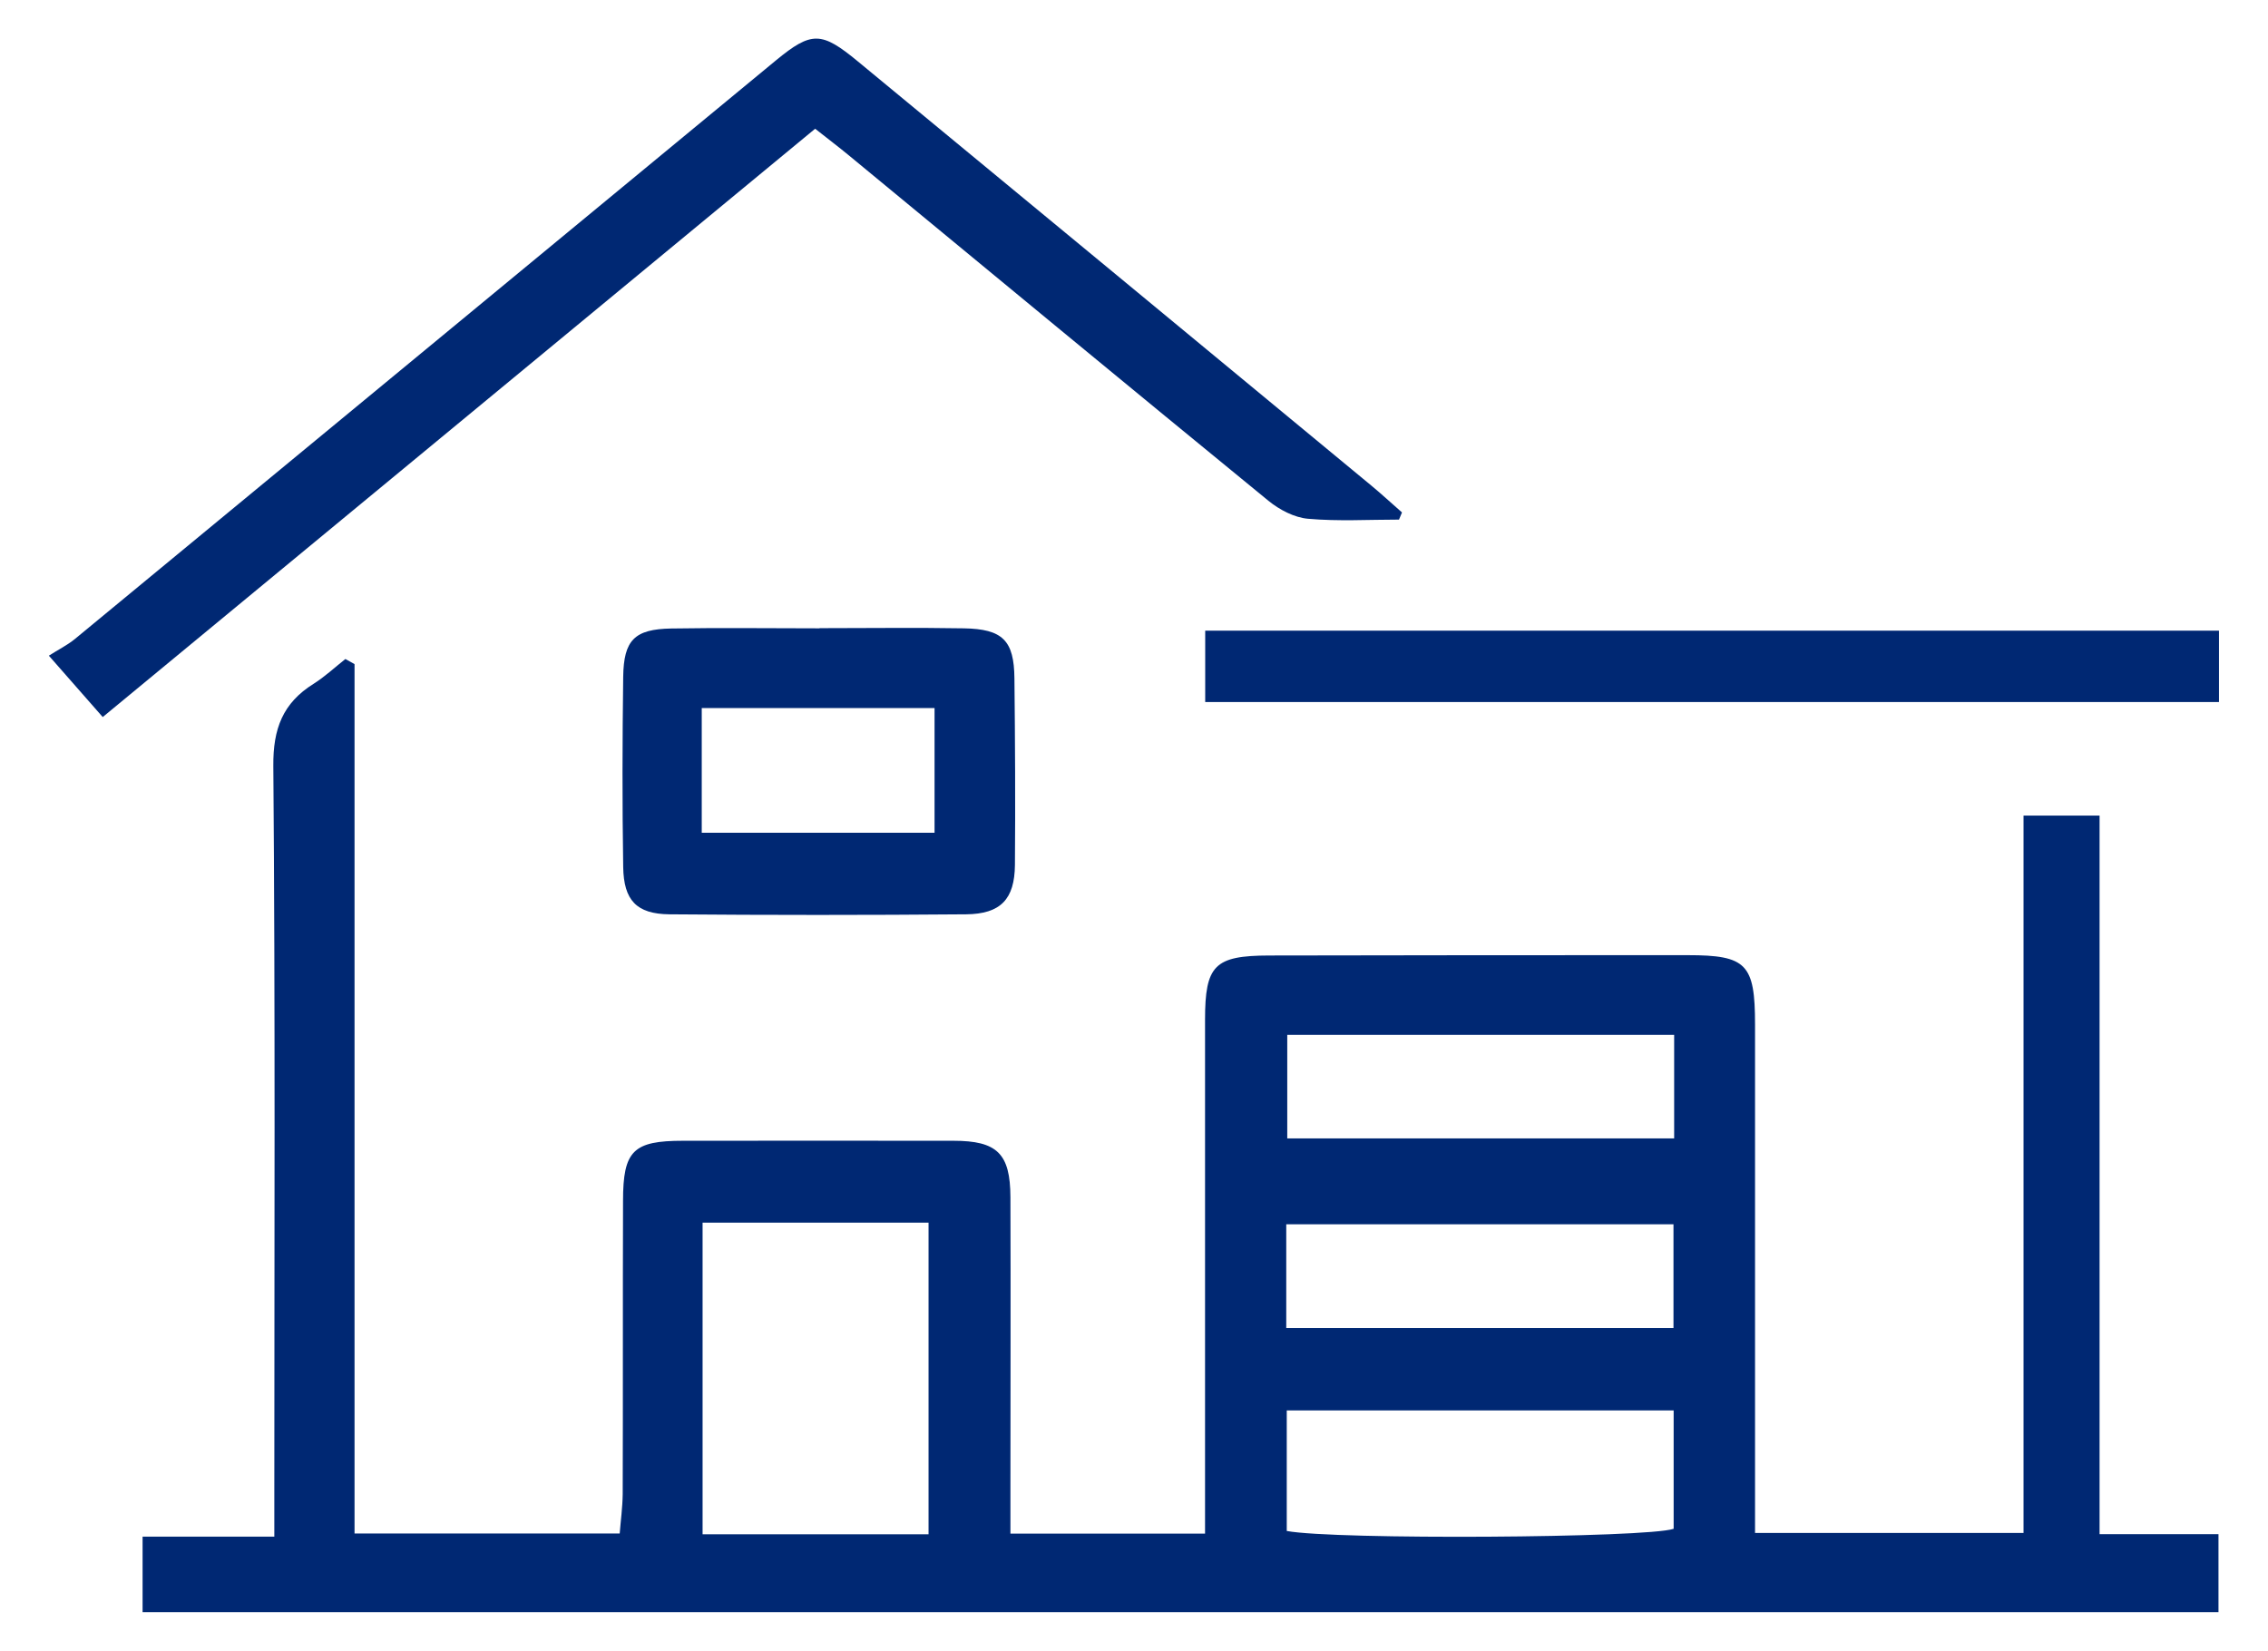 <?xml version="1.0" encoding="UTF-8"?>
<svg id="Layer_1" xmlns="http://www.w3.org/2000/svg" version="1.1" viewBox="0 0 136 99">
  <!-- Generator: Adobe Illustrator 29.0.0, SVG Export Plug-In . SVG Version: 2.1.0 Build 186)  -->
  <defs>
    <style>
      .st0 {
        fill: #002873;
      }
    </style>
  </defs>
  <path class="st0" d="M21.26,39.84v52.12h15.9c.06-.77.17-1.56.18-2.36.02-5.86,0-11.72.02-17.58,0-3.02.61-3.61,3.6-3.61,5.4,0,10.8-.01,16.21,0,2.63,0,3.41.77,3.42,3.38.02,5.86,0,11.72,0,17.58v2.6h11.67c0-.97,0-1.85,0-2.74,0-9.36,0-18.72,0-28.07,0-3.28.57-3.85,3.84-3.86,8.37-.02,16.74-.02,25.11-.02,3.52,0,4.03.53,4.03,4.15,0,9.21,0,18.41,0,27.62,0,.9,0,1.8,0,2.88h16.1v-43.02h4.56v43.09h7.13v4.68H8.55v-4.53h7.9v-2.85c0-14.46.06-28.91-.06-43.37-.02-2.23.57-3.77,2.41-4.92.68-.43,1.28-.99,1.91-1.49.18.1.36.2.54.3ZM55.68,92.01v-18.69h-13.55v18.69h13.55ZM77.16,91.81c2.88.54,21.6.42,23.2-.13v-7.1h-23.2v7.24ZM100.39,62.06h-23.2v6.21h23.2v-6.21ZM77.13,79.64h23.22v-6.22h-23.22v6.22Z"/>
  <path class="st0" d="M83.89,31.16c-1.82,0-3.64.11-5.45-.05-.82-.07-1.72-.54-2.38-1.08-8.41-6.88-16.79-13.81-25.18-20.73-.58-.48-1.18-.93-2-1.58-14.19,11.72-28.35,23.41-42.72,35.28-1.02-1.17-1.95-2.22-3.23-3.68.56-.36,1.11-.63,1.56-1C18.51,26.76,32.52,15.18,46.53,3.62c2.14-1.76,2.73-1.74,4.92.07,10.26,8.47,20.52,16.94,30.77,25.42.63.52,1.23,1.08,1.85,1.62-.06.14-.12.29-.18.43Z"/>
  <path class="st0" d="M49.13,37.67c2.89,0,5.78-.04,8.67.01,2.33.04,3.01.73,3.03,3.01.04,3.72.06,7.45.03,11.18-.02,2.05-.85,2.94-2.93,2.96-5.93.05-11.86.05-17.79,0-1.97-.02-2.74-.84-2.77-2.84-.06-3.8-.05-7.6,0-11.4.03-2.21.68-2.86,2.88-2.9,2.96-.05,5.93-.01,8.9-.01h0ZM42.08,49.94h13.96v-7.48h-13.96v7.48Z"/>
  <path class="st0" d="M133.06,37.82v4.28h-60.79v-4.28h60.79Z"/>
</svg>